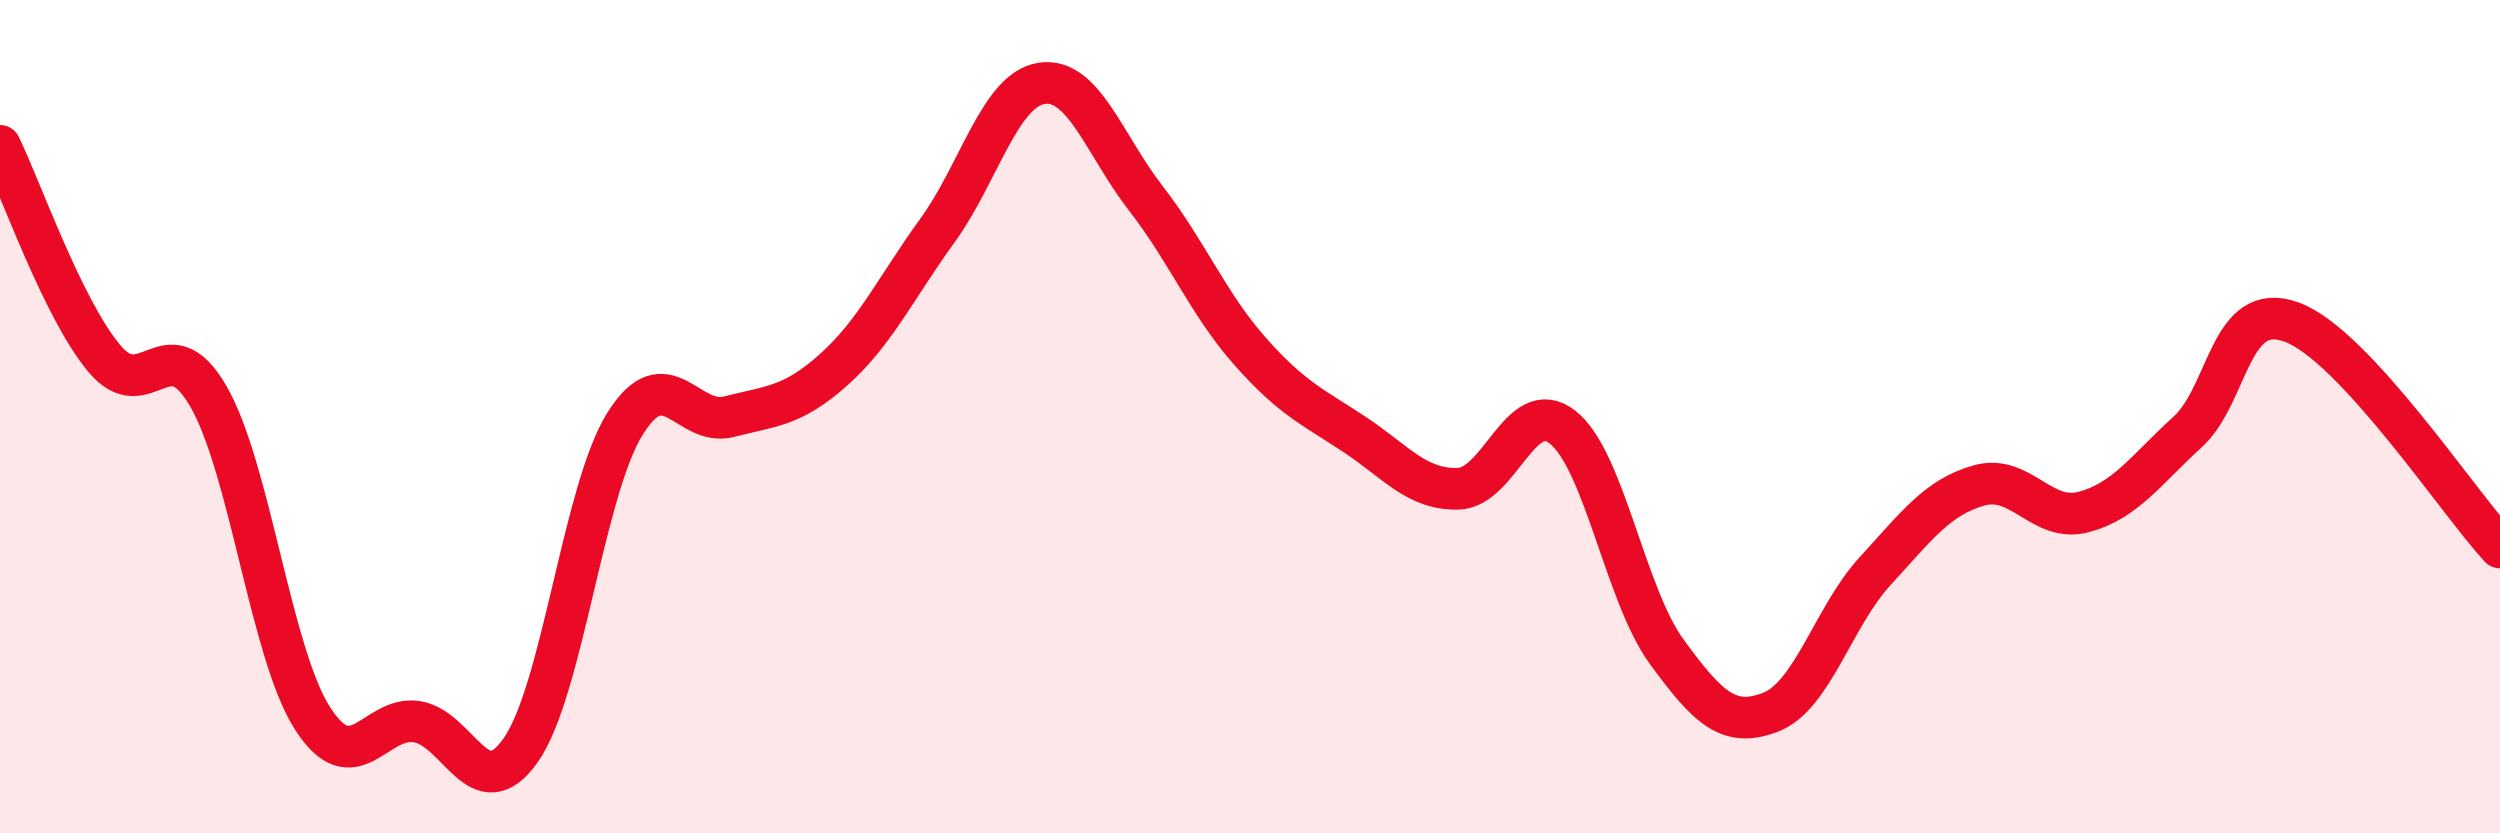 
    <svg width="60" height="20" viewBox="0 0 60 20" xmlns="http://www.w3.org/2000/svg">
      <path
        d="M 0,3.5 C 0.5,4.52 1.5,7.4 2.5,8.6 C 3.5,9.8 4,7.78 5,9.51 C 6,11.24 6.5,15.68 7.5,17.24 C 8.5,18.8 9,17.17 10,17.32 C 11,17.47 11.5,19.43 12.5,18 C 13.5,16.57 14,11.77 15,10.17 C 16,8.57 16.5,10.26 17.5,10 C 18.5,9.74 19,9.77 20,8.88 C 21,7.99 21.5,6.91 22.5,5.53 C 23.5,4.15 24,2.15 25,2 C 26,1.85 26.5,3.47 27.5,4.76 C 28.5,6.05 29,7.3 30,8.43 C 31,9.56 31.5,9.76 32.5,10.42 C 33.5,11.08 34,11.76 35,11.73 C 36,11.7 36.5,9.47 37.5,10.25 C 38.5,11.03 39,14.27 40,15.64 C 41,17.01 41.5,17.48 42.5,17.09 C 43.5,16.7 44,14.8 45,13.71 C 46,12.62 46.5,11.93 47.5,11.65 C 48.5,11.37 49,12.55 50,12.29 C 51,12.03 51.5,11.28 52.5,10.37 C 53.5,9.46 53.5,7.18 55,7.73 C 56.5,8.28 59,12.06 60,13.14L60 20L0 20Z"
        fill="#EB0A25"
        opacity="0.1"
        stroke-linecap="round"
        stroke-linejoin="round"
      />
      <path
        d="M 0,3.5 C 0.5,4.52 1.5,7.4 2.5,8.6 C 3.5,9.8 4,7.78 5,9.51 C 6,11.24 6.5,15.68 7.5,17.24 C 8.5,18.8 9,17.17 10,17.32 C 11,17.47 11.5,19.43 12.5,18 C 13.5,16.57 14,11.77 15,10.17 C 16,8.57 16.5,10.26 17.5,10 C 18.5,9.74 19,9.77 20,8.88 C 21,7.99 21.5,6.91 22.5,5.53 C 23.5,4.15 24,2.15 25,2 C 26,1.85 26.5,3.47 27.5,4.76 C 28.5,6.05 29,7.3 30,8.43 C 31,9.56 31.5,9.76 32.5,10.42 C 33.5,11.08 34,11.76 35,11.73 C 36,11.7 36.5,9.47 37.5,10.25 C 38.5,11.03 39,14.27 40,15.64 C 41,17.01 41.5,17.48 42.5,17.09 C 43.5,16.7 44,14.8 45,13.71 C 46,12.62 46.5,11.93 47.5,11.65 C 48.5,11.37 49,12.55 50,12.29 C 51,12.03 51.5,11.28 52.5,10.37 C 53.5,9.46 53.5,7.18 55,7.73 C 56.5,8.28 59,12.06 60,13.14"
        stroke="#EB0A25"
        stroke-width="1"
        fill="none"
        stroke-linecap="round"
        stroke-linejoin="round"
      />
    </svg>
  